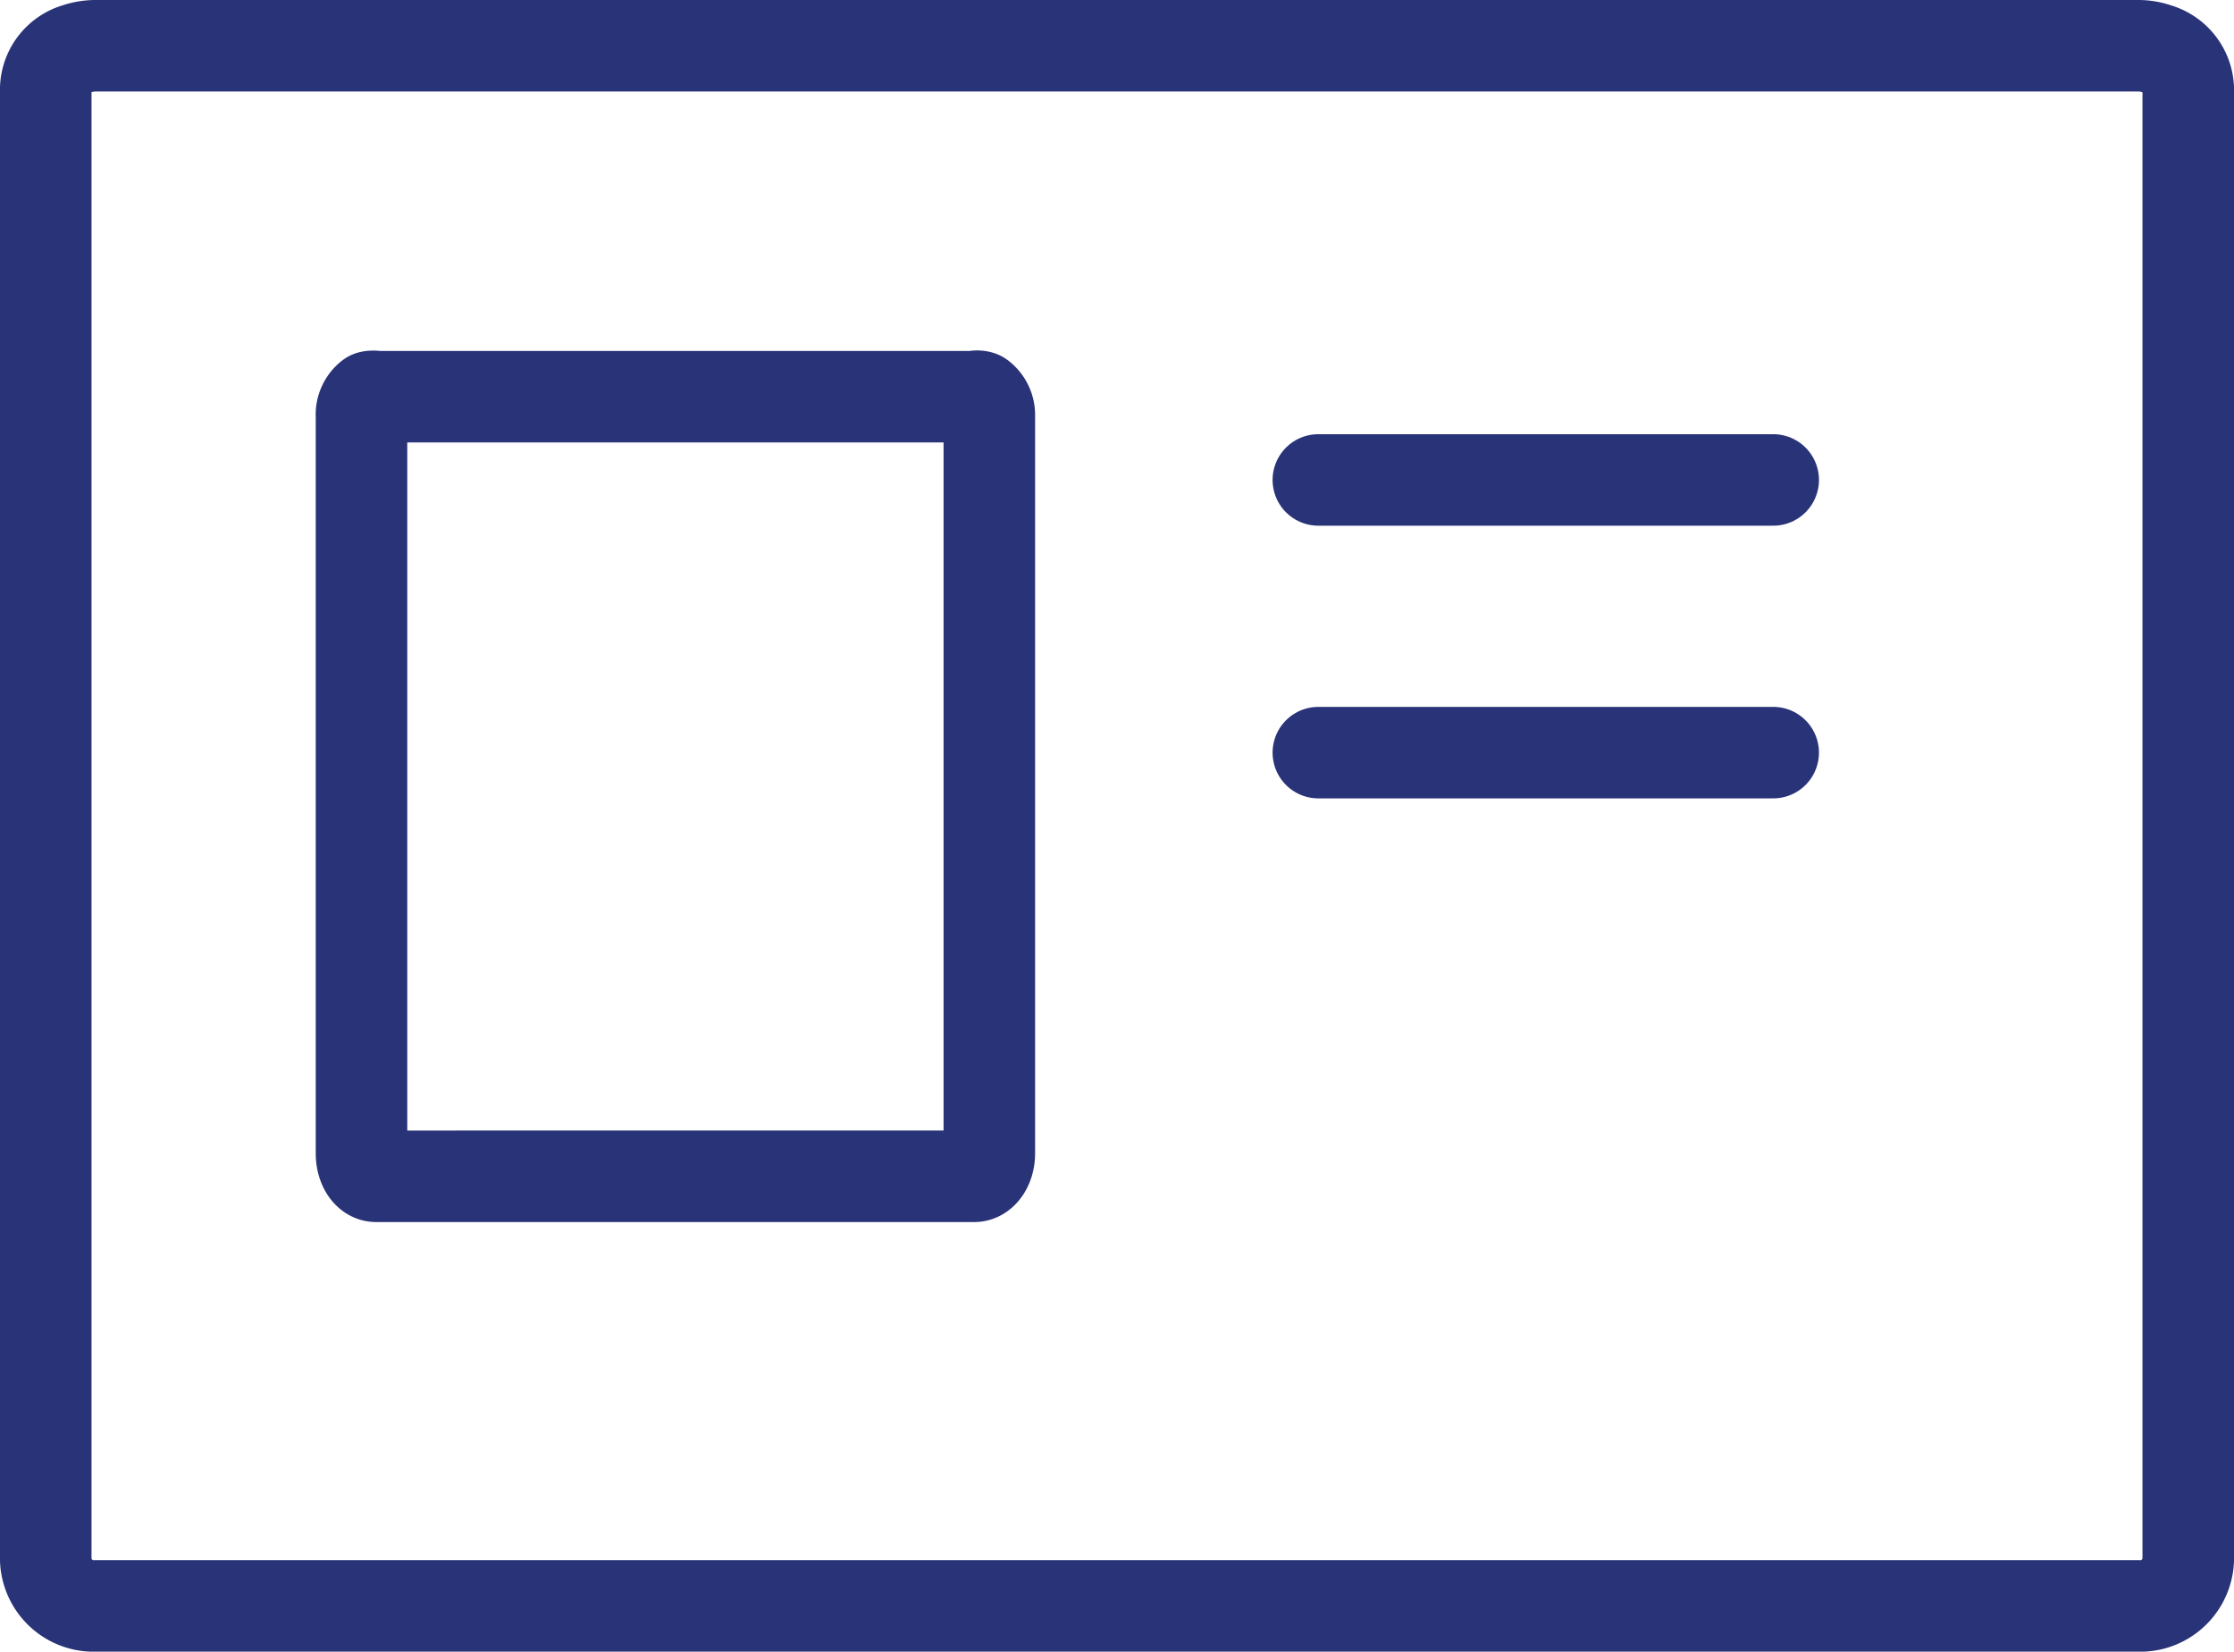 <svg xmlns="http://www.w3.org/2000/svg" viewBox="0 0 48.82 36.1"><defs><style>.b45fb7cd-ae0d-47ff-a30e-121c735f3f8a{fill:none;stroke:#293378;stroke-linecap:round;stroke-linejoin:round;stroke-width:2px;}</style></defs><g id="a8e0d679-057b-4307-b17c-5eba6dc295e4" data-name="Capa 2"><g id="a05dd5dc-dc7d-4f31-ae0f-9056c67bc23b" data-name="Gràfica"><path class="b45fb7cd-ae0d-47ff-a30e-121c735f3f8a" d="M47.82,33.07V1.92a.94.94,0,0,0-.68-.85A1.25,1.25,0,0,0,46.71,1H2.11a1.31,1.31,0,0,0-.44.07A.93.93,0,0,0,1,1.92V2H1V34.1a1.05,1.05,0,0,0,1.1,1H46.72a1.05,1.05,0,0,0,1.1-1V32.23"/><line class="b45fb7cd-ae0d-47ff-a30e-121c735f3f8a" x1="28.81" y1="10.49" x2="38.75" y2="10.49"/><line class="b45fb7cd-ae0d-47ff-a30e-121c735f3f8a" x1="28.81" y1="16.45" x2="38.75" y2="16.45"/><path class="b45fb7cd-ae0d-47ff-a30e-121c735f3f8a" d="M21.62,24.7V9.09a.5.5,0,0,0-.2-.42.2.2,0,0,0-.13,0H8.22a.28.28,0,0,0-.13,0,.5.5,0,0,0-.19.43h0V25.21c0,.28.14.5.32.5H21.29c.18,0,.33-.22.33-.5v-.92"/></g></g></svg>